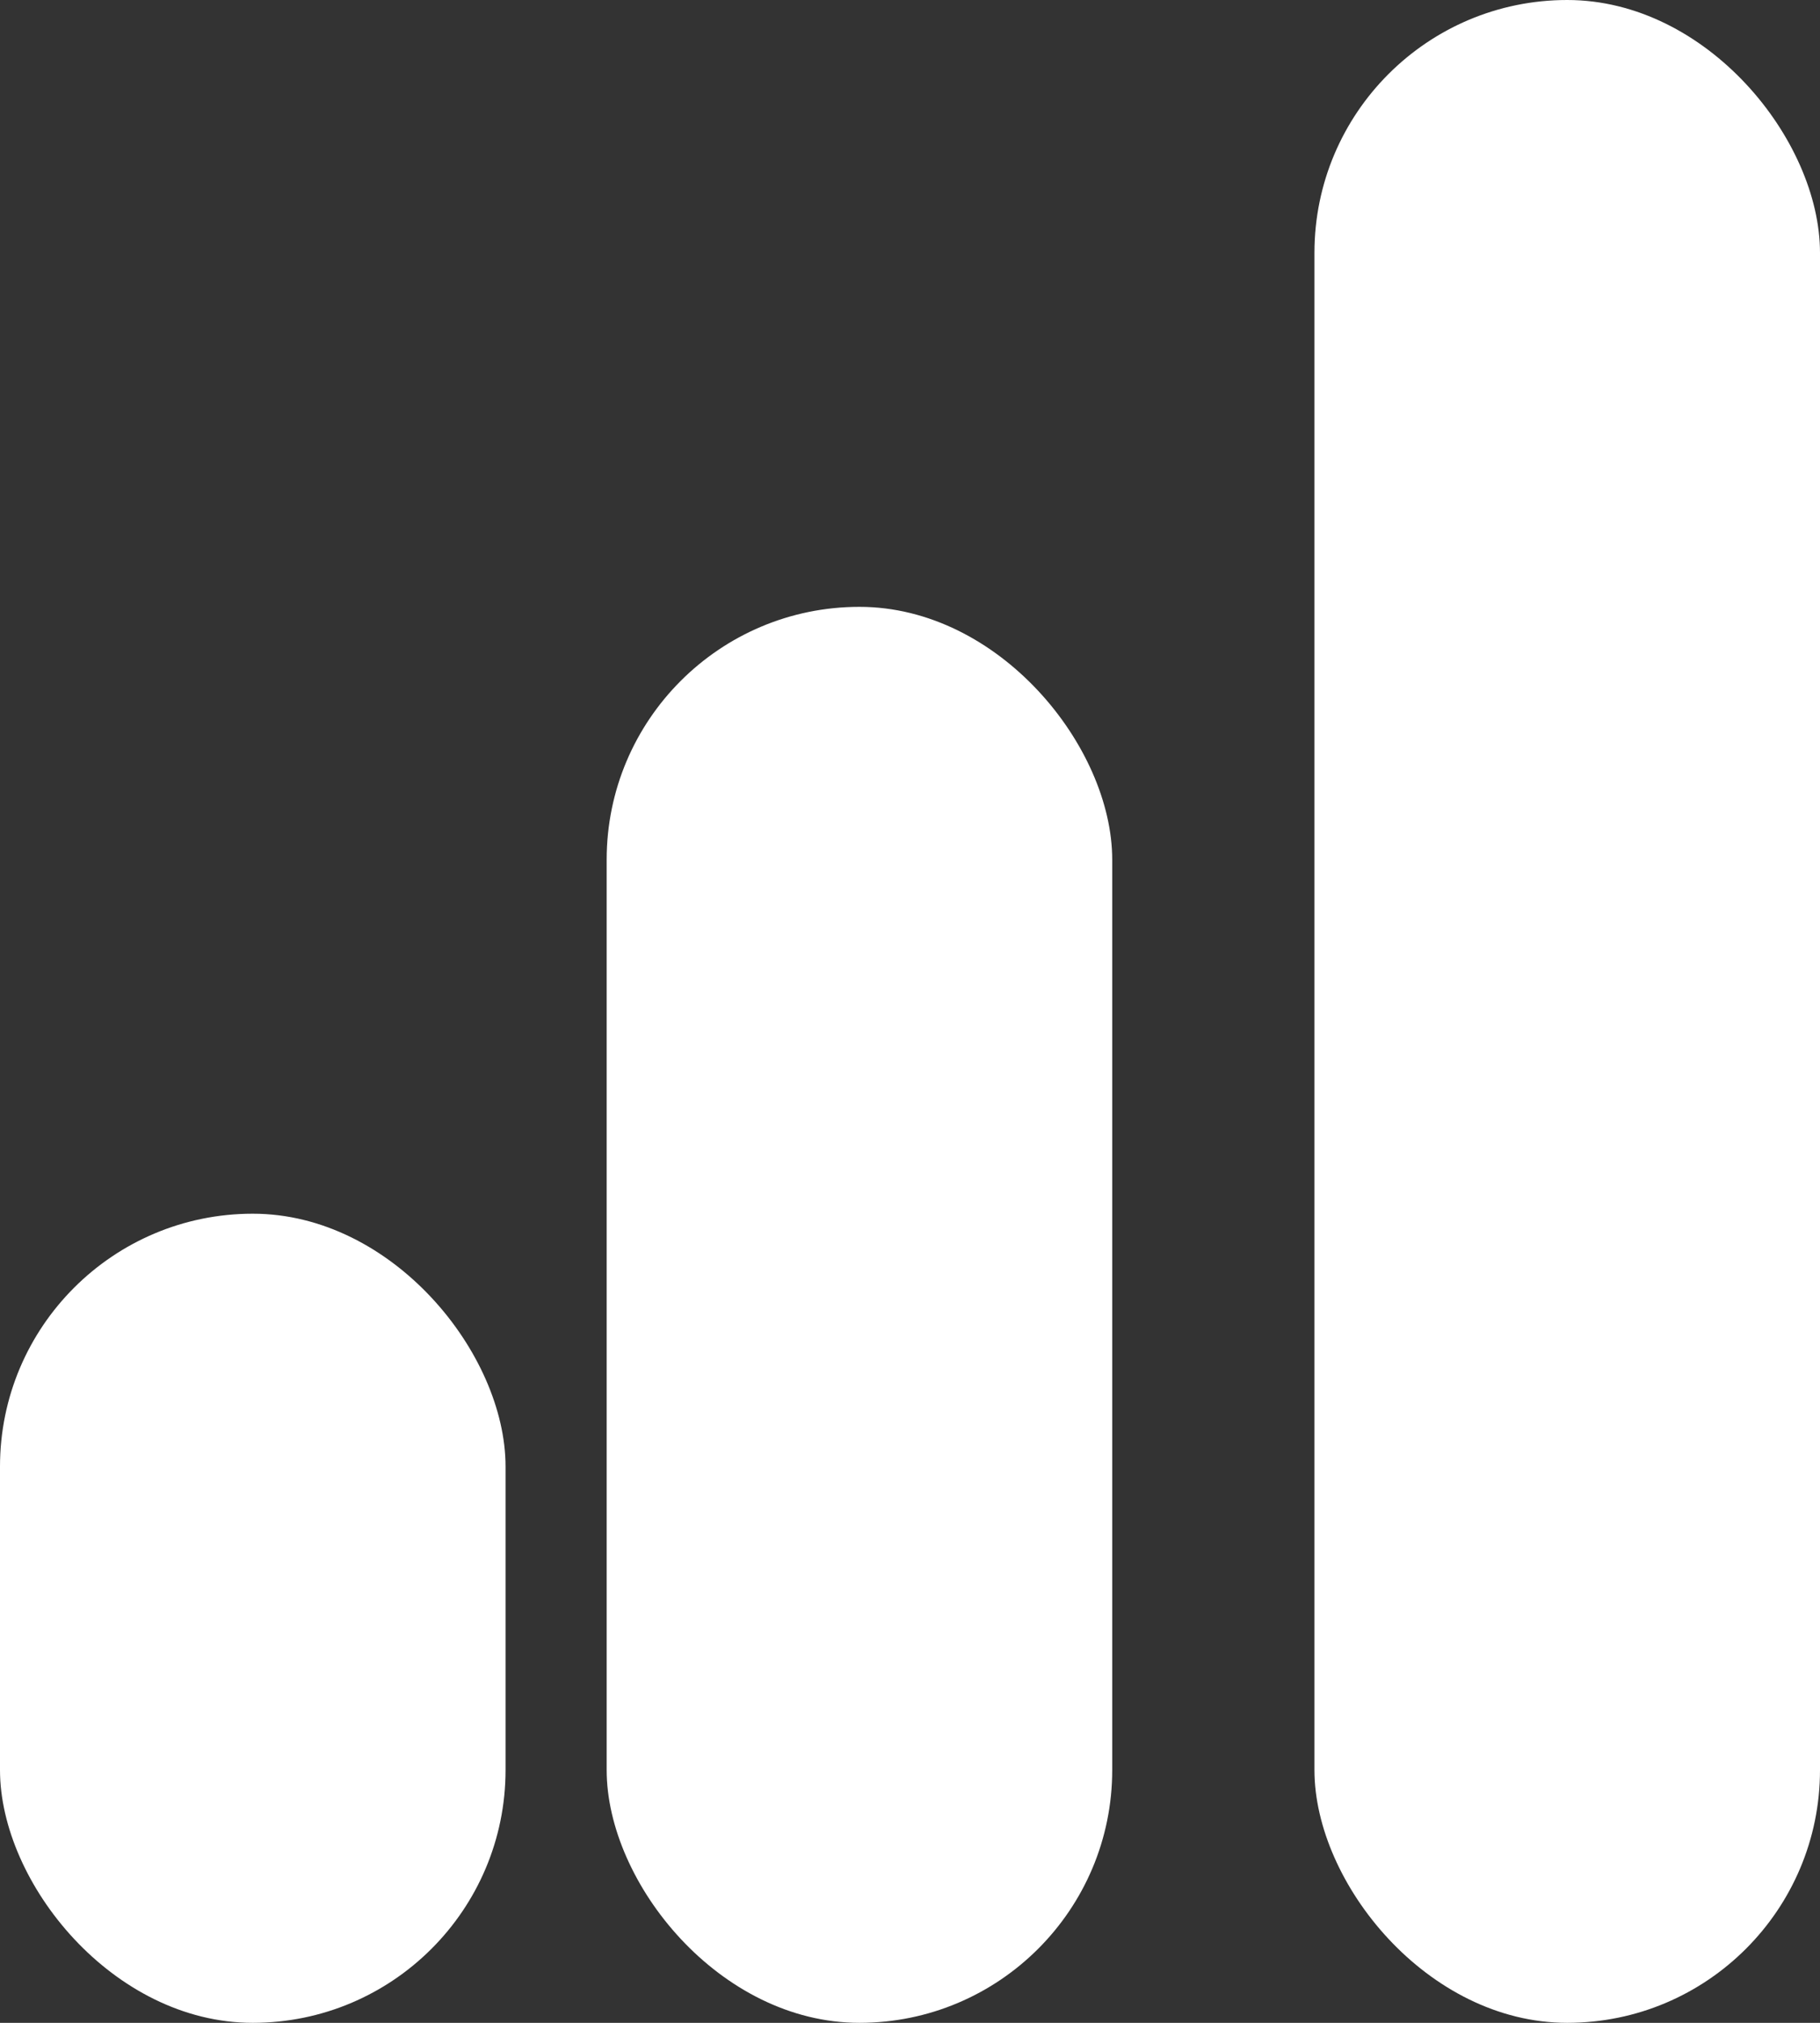<svg xmlns="http://www.w3.org/2000/svg" width="18" height="20" viewBox="0 0 18 20">
  <rect x="0" y="0" width="18" height="20" fill="#333333" stroke="none"/>
  <g id="Group_765" data-name="Group 765" transform="translate(-0.221 0.387)">
    <rect id="Rectangle_487" data-name="Rectangle 487" width="5" height="8" rx="2.5" transform="translate(0.221 11.613)" fill="#fff"/>
    <rect id="Rectangle_488" data-name="Rectangle 488" width="5" height="14" rx="2.5" transform="translate(6.221 5.613)" fill="#fff"/>
    <rect id="Rectangle_489" data-name="Rectangle 489" width="5" height="20" rx="2.5" transform="translate(13.221 -0.387)" fill="#fff"/>
  </g>
</svg>

